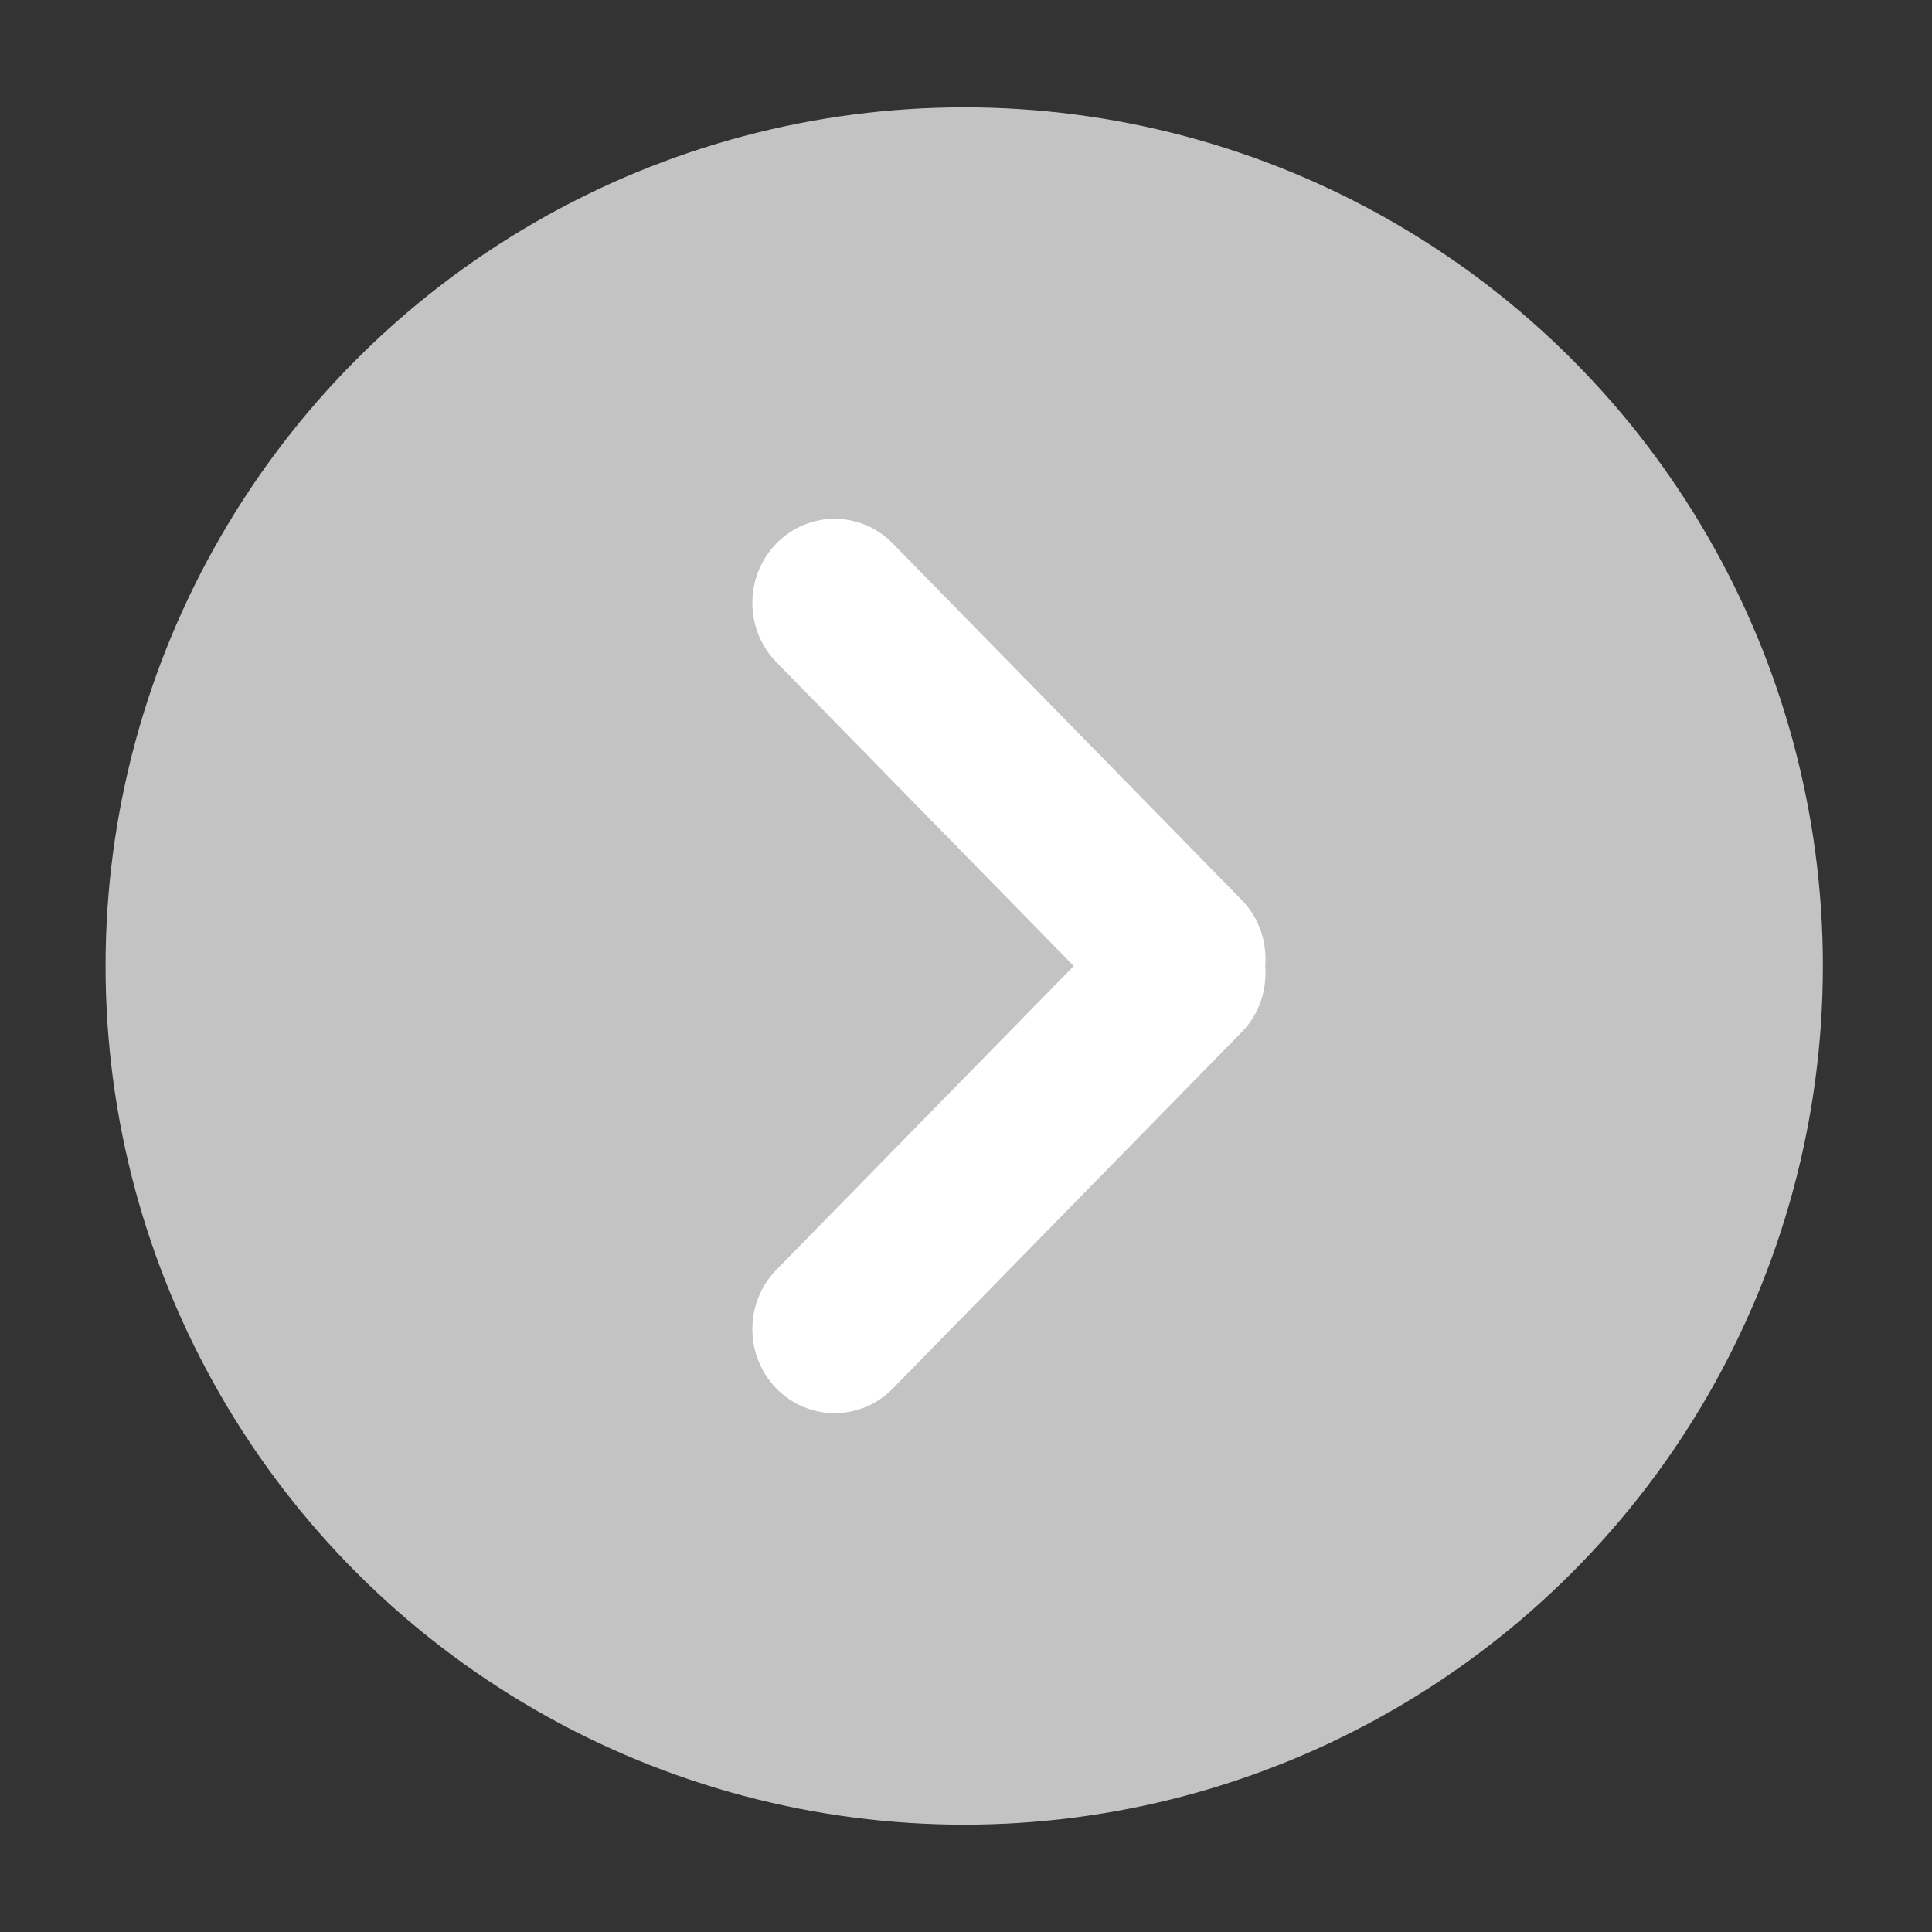 <?xml version="1.0" encoding="utf-8"?>
<!-- Generator: Adobe Illustrator 16.0.0, SVG Export Plug-In . SVG Version: 6.00 Build 0)  -->
<!DOCTYPE svg PUBLIC "-//W3C//DTD SVG 1.1//EN" "http://www.w3.org/Graphics/SVG/1.1/DTD/svg11.dtd">
<svg version="1.1" id="レイヤー_1" xmlns="http://www.w3.org/2000/svg" xmlns:xlink="http://www.w3.org/1999/xlink" x="0px"
	 y="0px" width="90px" height="90px" viewBox="0 0 90 90" enable-background="new 0 0 90 90" xml:space="preserve">
<rect x="0" y="0" width="90" height="90" fill="#333333" stroke="none"/>
<circle fill-rule="evenodd" clip-rule="evenodd" fill="#C3C3C3" cx="44.917" cy="45" r="40"/>
<path fill-rule="evenodd" clip-rule="evenodd" fill="#FFFFFF" d="M57.846,41.926L41.588,25.314c-1.497-1.528-3.921-1.528-5.418,0
	c-1.497,1.529-1.497,4.009,0,5.537l13.849,14.149L36.17,59.148c-1.497,1.528-1.497,4.009,0,5.537c1.497,1.527,3.923,1.527,5.419,0
	l16.257-16.608c0.825-0.844,1.179-1.975,1.094-3.076C59.025,43.898,58.671,42.769,57.846,41.926z"/>
</svg>
